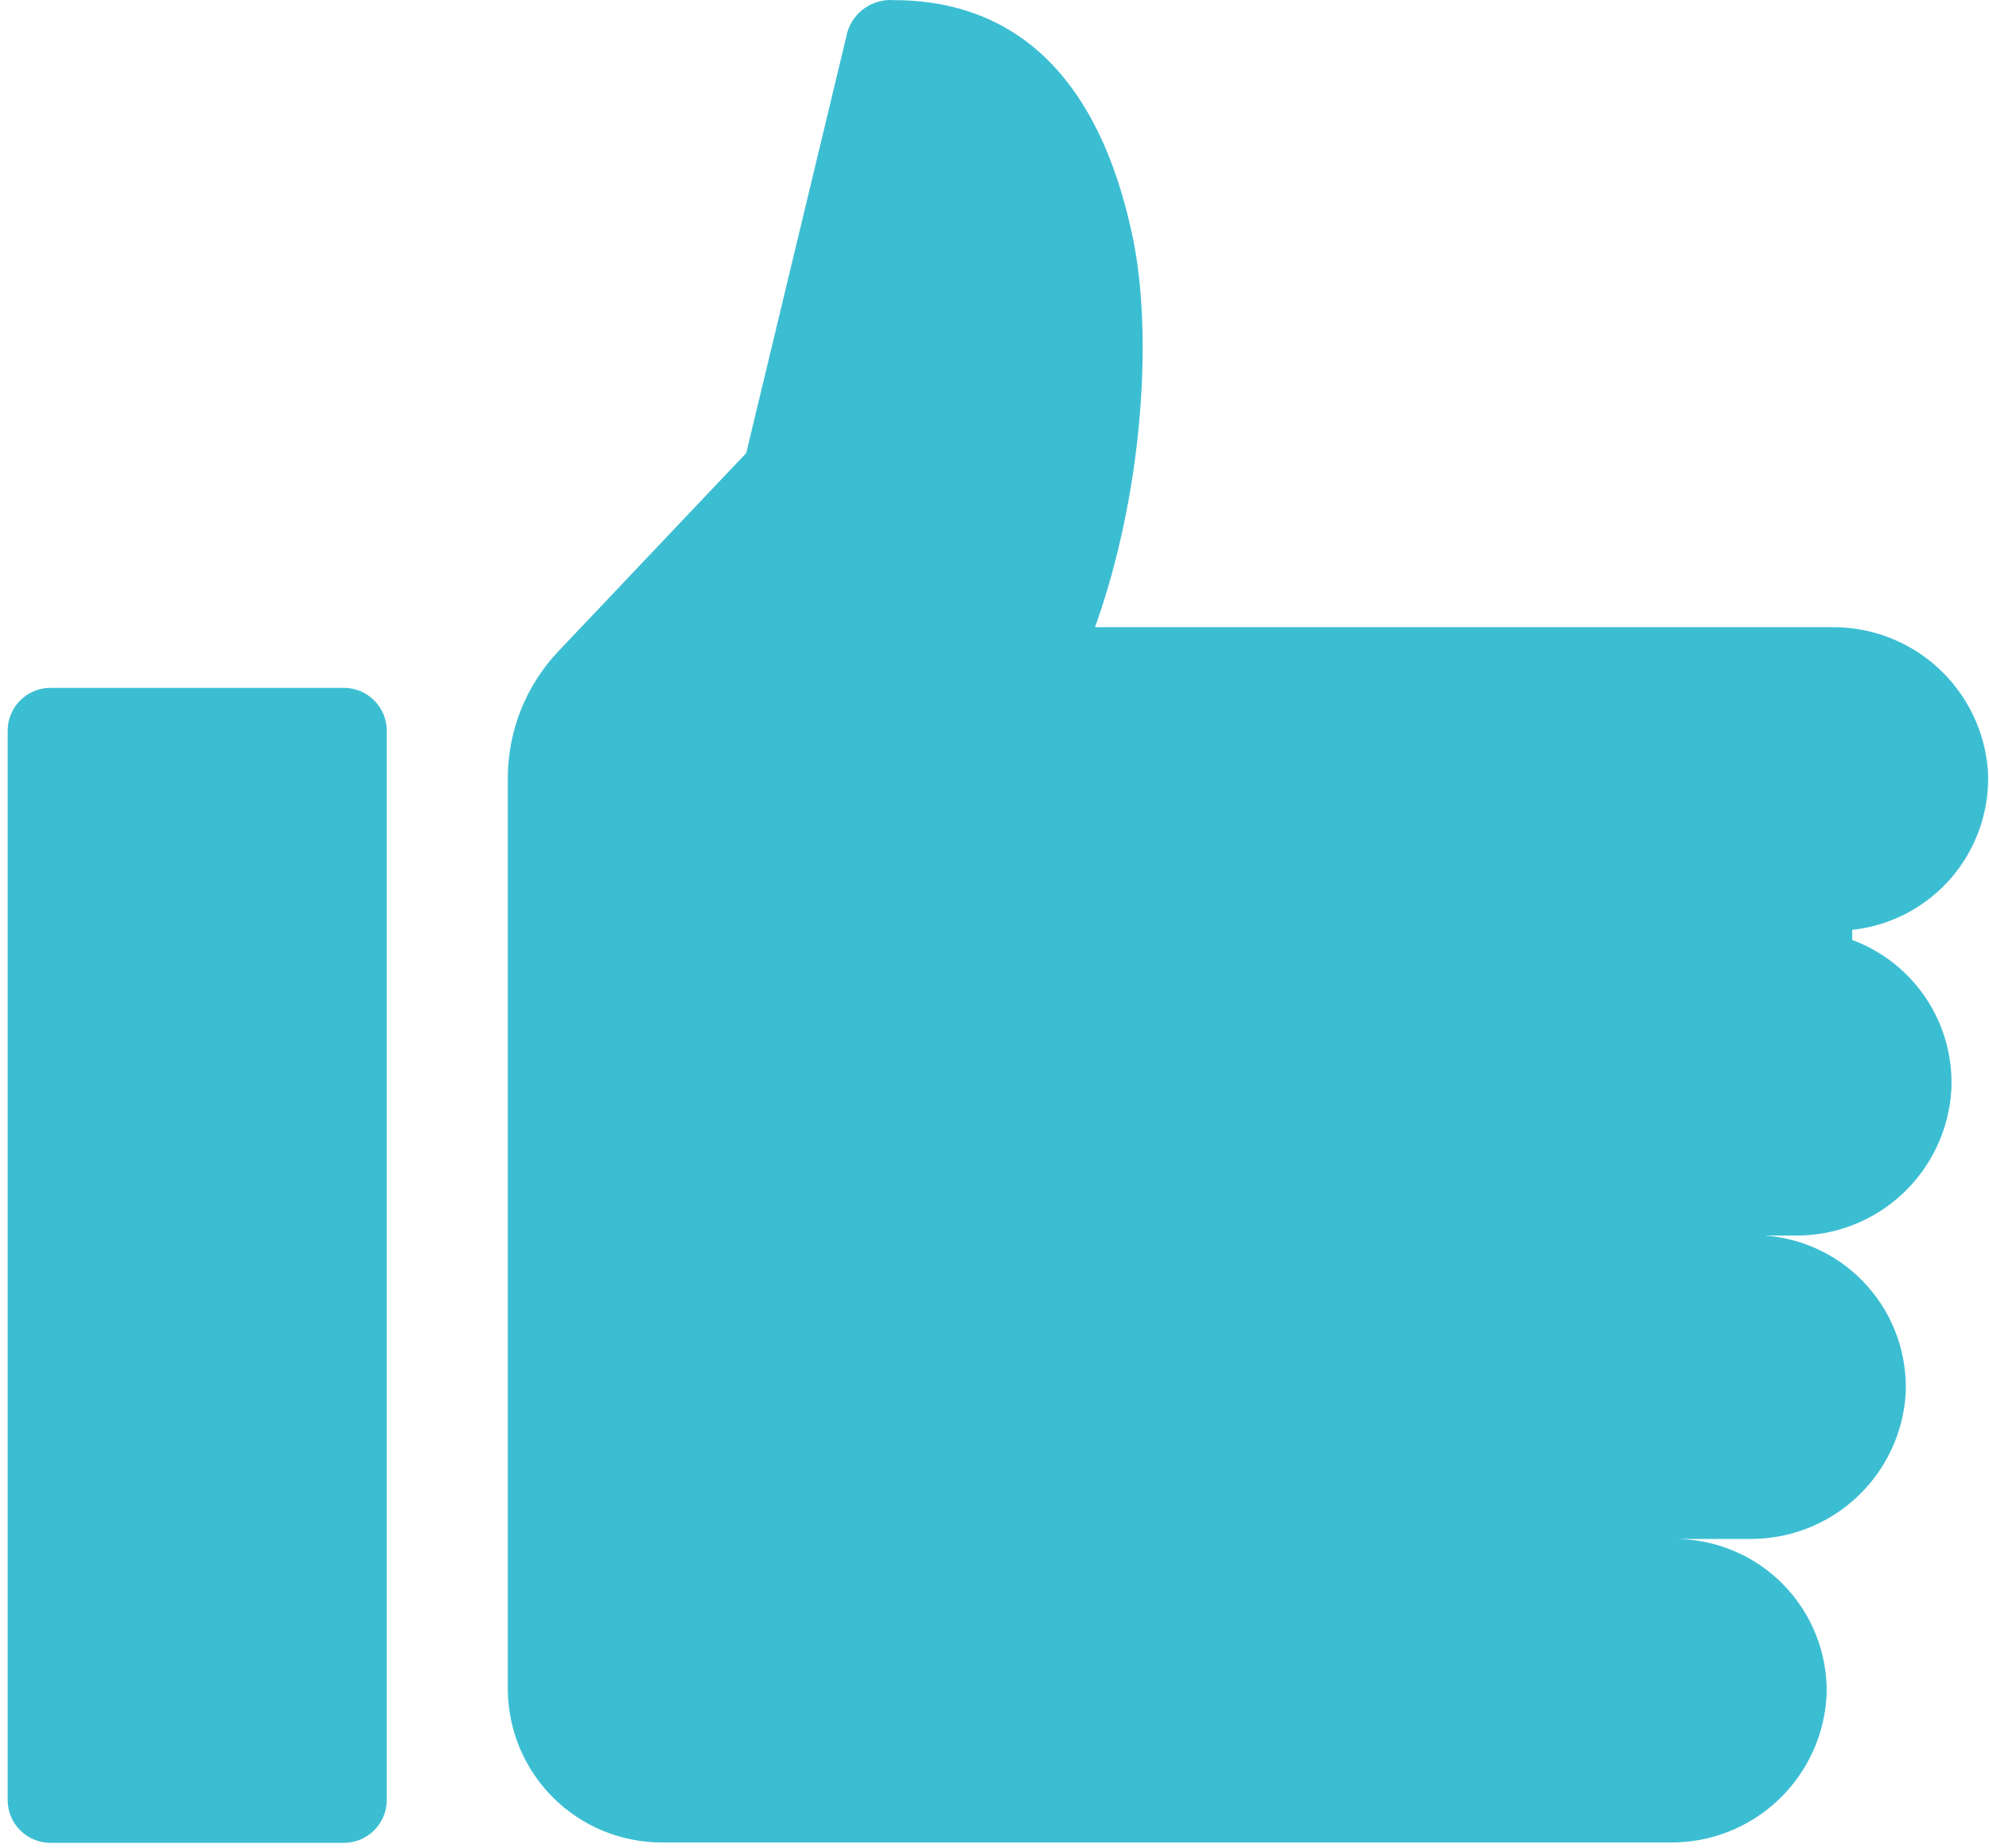 <svg width="155" height="144" viewBox="0 0 155 144" fill="none" xmlns="http://www.w3.org/2000/svg">
<path fill-rule="evenodd" clip-rule="evenodd" d="M151.031 52.052C153.292 54.124 154.68 56.978 154.913 60.035C155.079 63.067 154.075 66.048 152.107 68.361C150.14 70.674 147.359 72.144 144.34 72.468V73.257C146.705 74.132 148.729 75.739 150.119 77.844C151.508 79.948 152.19 82.441 152.065 84.96C151.875 88.06 150.498 90.967 148.22 93.078C145.942 95.189 142.938 96.34 139.832 96.293H137.514C140.595 96.511 143.47 97.925 145.523 100.233C147.577 102.541 148.648 105.56 148.507 108.646C148.305 111.73 146.929 114.621 144.661 116.721C142.393 118.822 139.406 119.974 136.315 119.939H130.518C132.089 119.94 133.643 120.253 135.091 120.861C136.54 121.469 137.852 122.358 138.954 123.478C140.055 124.598 140.922 125.925 141.505 127.383C142.089 128.842 142.376 130.401 142.351 131.972C142.229 135.121 140.882 138.098 138.597 140.269C136.312 142.44 133.27 143.633 130.118 143.595H51.566C48.385 143.595 45.335 142.331 43.086 140.082C40.837 137.833 39.573 134.782 39.573 131.602V60.645C39.573 56.968 40.982 53.43 43.511 50.761L58.152 35.31L66.047 2.46C66.285 1.701 66.773 1.045 67.432 0.6C68.091 0.155 68.882 -0.052 69.675 0.011C77.55 0.011 85.395 4.229 88.334 18.8C89.803 26.205 89.093 38.358 85.335 48.882H92.541H100.316H142.741C145.807 48.847 148.771 49.981 151.031 52.052ZM3.935 53.609H26.801C28.644 53.609 30.139 55.103 30.139 56.947V140.286C30.139 142.13 28.644 143.624 26.801 143.624H3.935C2.091 143.624 0.597 142.13 0.597 140.286V56.947C0.597 55.103 2.091 53.609 3.935 53.609Z" fill="#3CBED2"/>
</svg>
